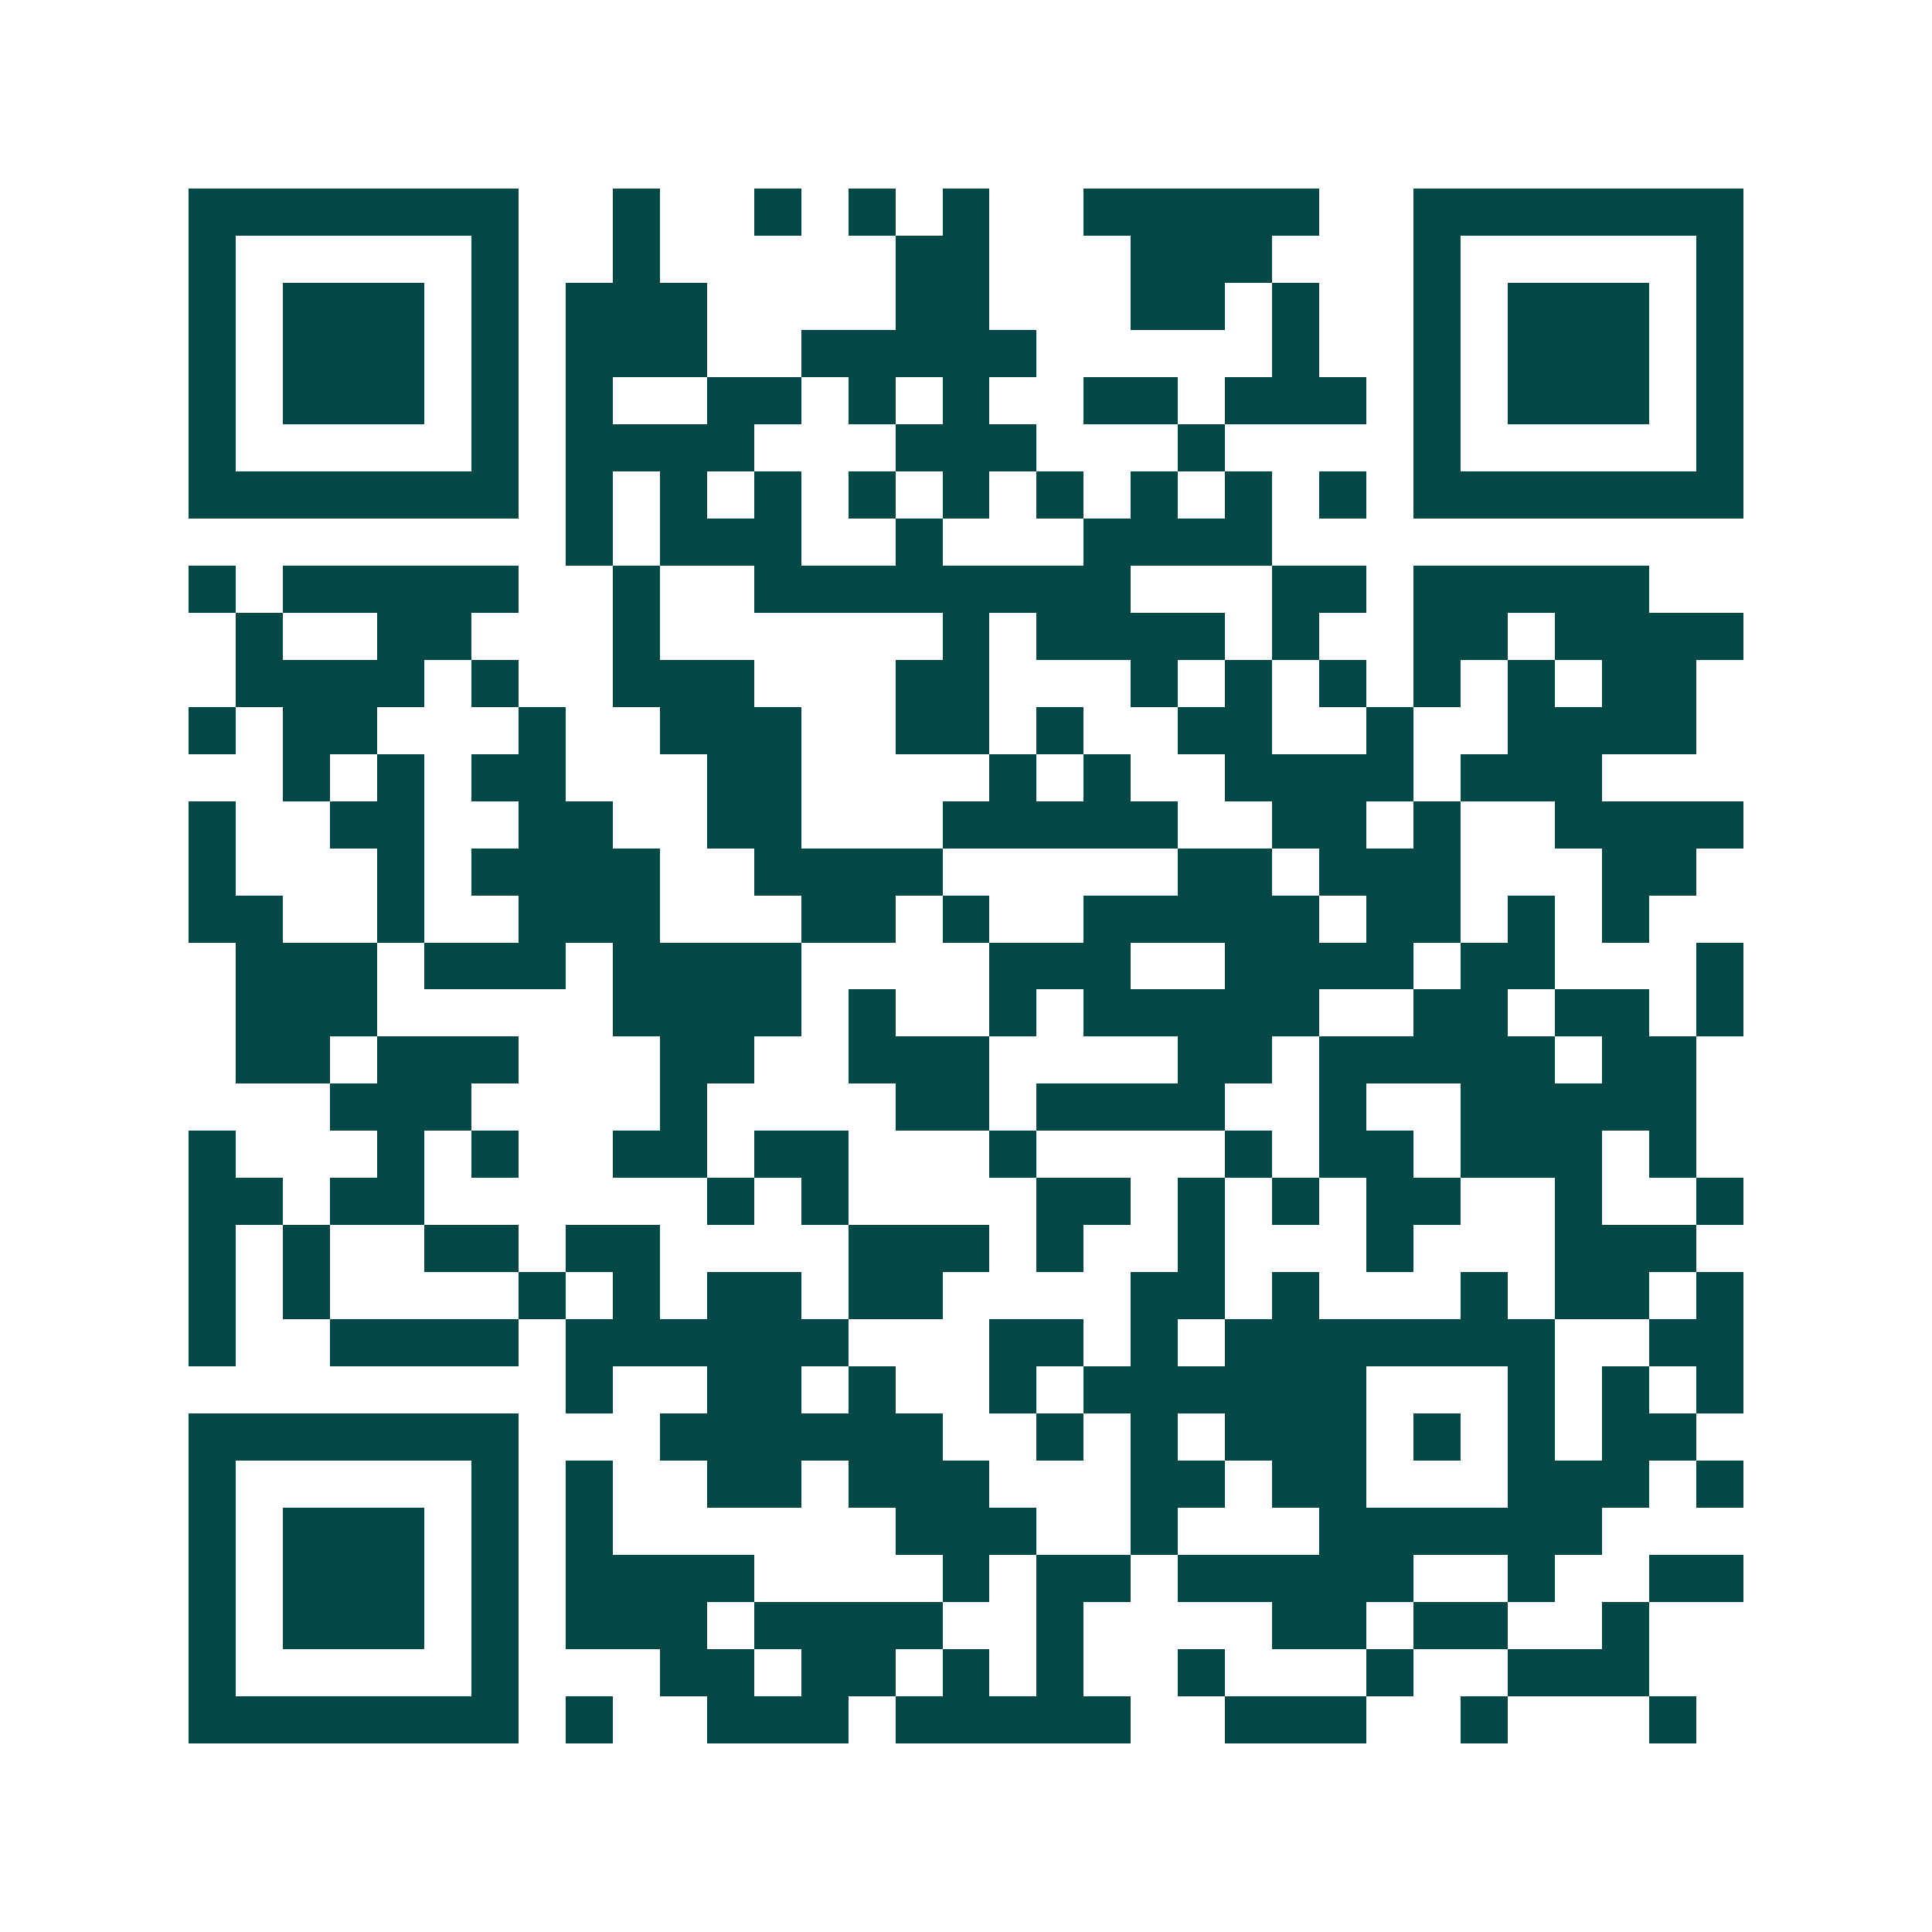 <svg xmlns="http://www.w3.org/2000/svg" width="200" height="200" viewBox="0 0 41 41" shape-rendering="crispEdges"><path fill="#ffffff" d="M0 0h41v41H0z"/><path stroke="#014847" d="M4 4.5h7m2 0h1m2 0h1m1 0h1m1 0h1m2 0h5m2 0h7M4 5.5h1m5 0h1m2 0h1m5 0h2m3 0h3m3 0h1m5 0h1M4 6.5h1m1 0h3m1 0h1m1 0h3m4 0h2m3 0h2m1 0h1m2 0h1m1 0h3m1 0h1M4 7.5h1m1 0h3m1 0h1m1 0h3m2 0h5m5 0h1m2 0h1m1 0h3m1 0h1M4 8.5h1m1 0h3m1 0h1m1 0h1m2 0h2m1 0h1m1 0h1m2 0h2m1 0h3m1 0h1m1 0h3m1 0h1M4 9.5h1m5 0h1m1 0h4m3 0h3m3 0h1m4 0h1m5 0h1M4 10.5h7m1 0h1m1 0h1m1 0h1m1 0h1m1 0h1m1 0h1m1 0h1m1 0h1m1 0h1m1 0h7M12 11.5h1m1 0h3m2 0h1m3 0h4M4 12.5h1m1 0h5m2 0h1m2 0h8m3 0h2m1 0h5M5 13.5h1m2 0h2m3 0h1m6 0h1m1 0h4m1 0h1m2 0h2m1 0h4M5 14.5h4m1 0h1m2 0h3m3 0h2m3 0h1m1 0h1m1 0h1m1 0h1m1 0h1m1 0h2M4 15.5h1m1 0h2m3 0h1m2 0h3m2 0h2m1 0h1m2 0h2m2 0h1m2 0h4M6 16.5h1m1 0h1m1 0h2m3 0h2m4 0h1m1 0h1m2 0h4m1 0h3M4 17.5h1m2 0h2m2 0h2m2 0h2m3 0h5m2 0h2m1 0h1m2 0h4M4 18.5h1m3 0h1m1 0h4m2 0h4m5 0h2m1 0h3m3 0h2M4 19.5h2m2 0h1m2 0h3m3 0h2m1 0h1m2 0h5m1 0h2m1 0h1m1 0h1M5 20.5h3m1 0h3m1 0h4m4 0h3m2 0h4m1 0h2m3 0h1M5 21.5h3m5 0h4m1 0h1m2 0h1m1 0h5m2 0h2m1 0h2m1 0h1M5 22.5h2m1 0h3m3 0h2m2 0h3m4 0h2m1 0h5m1 0h2M7 23.5h3m4 0h1m4 0h2m1 0h4m2 0h1m2 0h5M4 24.5h1m3 0h1m1 0h1m2 0h2m1 0h2m3 0h1m4 0h1m1 0h2m1 0h3m1 0h1M4 25.5h2m1 0h2m6 0h1m1 0h1m4 0h2m1 0h1m1 0h1m1 0h2m2 0h1m2 0h1M4 26.5h1m1 0h1m2 0h2m1 0h2m4 0h3m1 0h1m2 0h1m3 0h1m3 0h3M4 27.5h1m1 0h1m4 0h1m1 0h1m1 0h2m1 0h2m4 0h2m1 0h1m3 0h1m1 0h2m1 0h1M4 28.5h1m2 0h4m1 0h6m3 0h2m1 0h1m1 0h7m2 0h2M12 29.5h1m2 0h2m1 0h1m2 0h1m1 0h6m3 0h1m1 0h1m1 0h1M4 30.5h7m3 0h6m2 0h1m1 0h1m1 0h3m1 0h1m1 0h1m1 0h2M4 31.5h1m5 0h1m1 0h1m2 0h2m1 0h3m3 0h2m1 0h2m3 0h3m1 0h1M4 32.5h1m1 0h3m1 0h1m1 0h1m6 0h3m2 0h1m3 0h6M4 33.5h1m1 0h3m1 0h1m1 0h4m4 0h1m1 0h2m1 0h5m2 0h1m2 0h2M4 34.5h1m1 0h3m1 0h1m1 0h3m1 0h4m2 0h1m4 0h2m1 0h2m2 0h1M4 35.5h1m5 0h1m3 0h2m1 0h2m1 0h1m1 0h1m2 0h1m3 0h1m2 0h3M4 36.5h7m1 0h1m2 0h3m1 0h5m2 0h3m2 0h1m3 0h1"/></svg>
